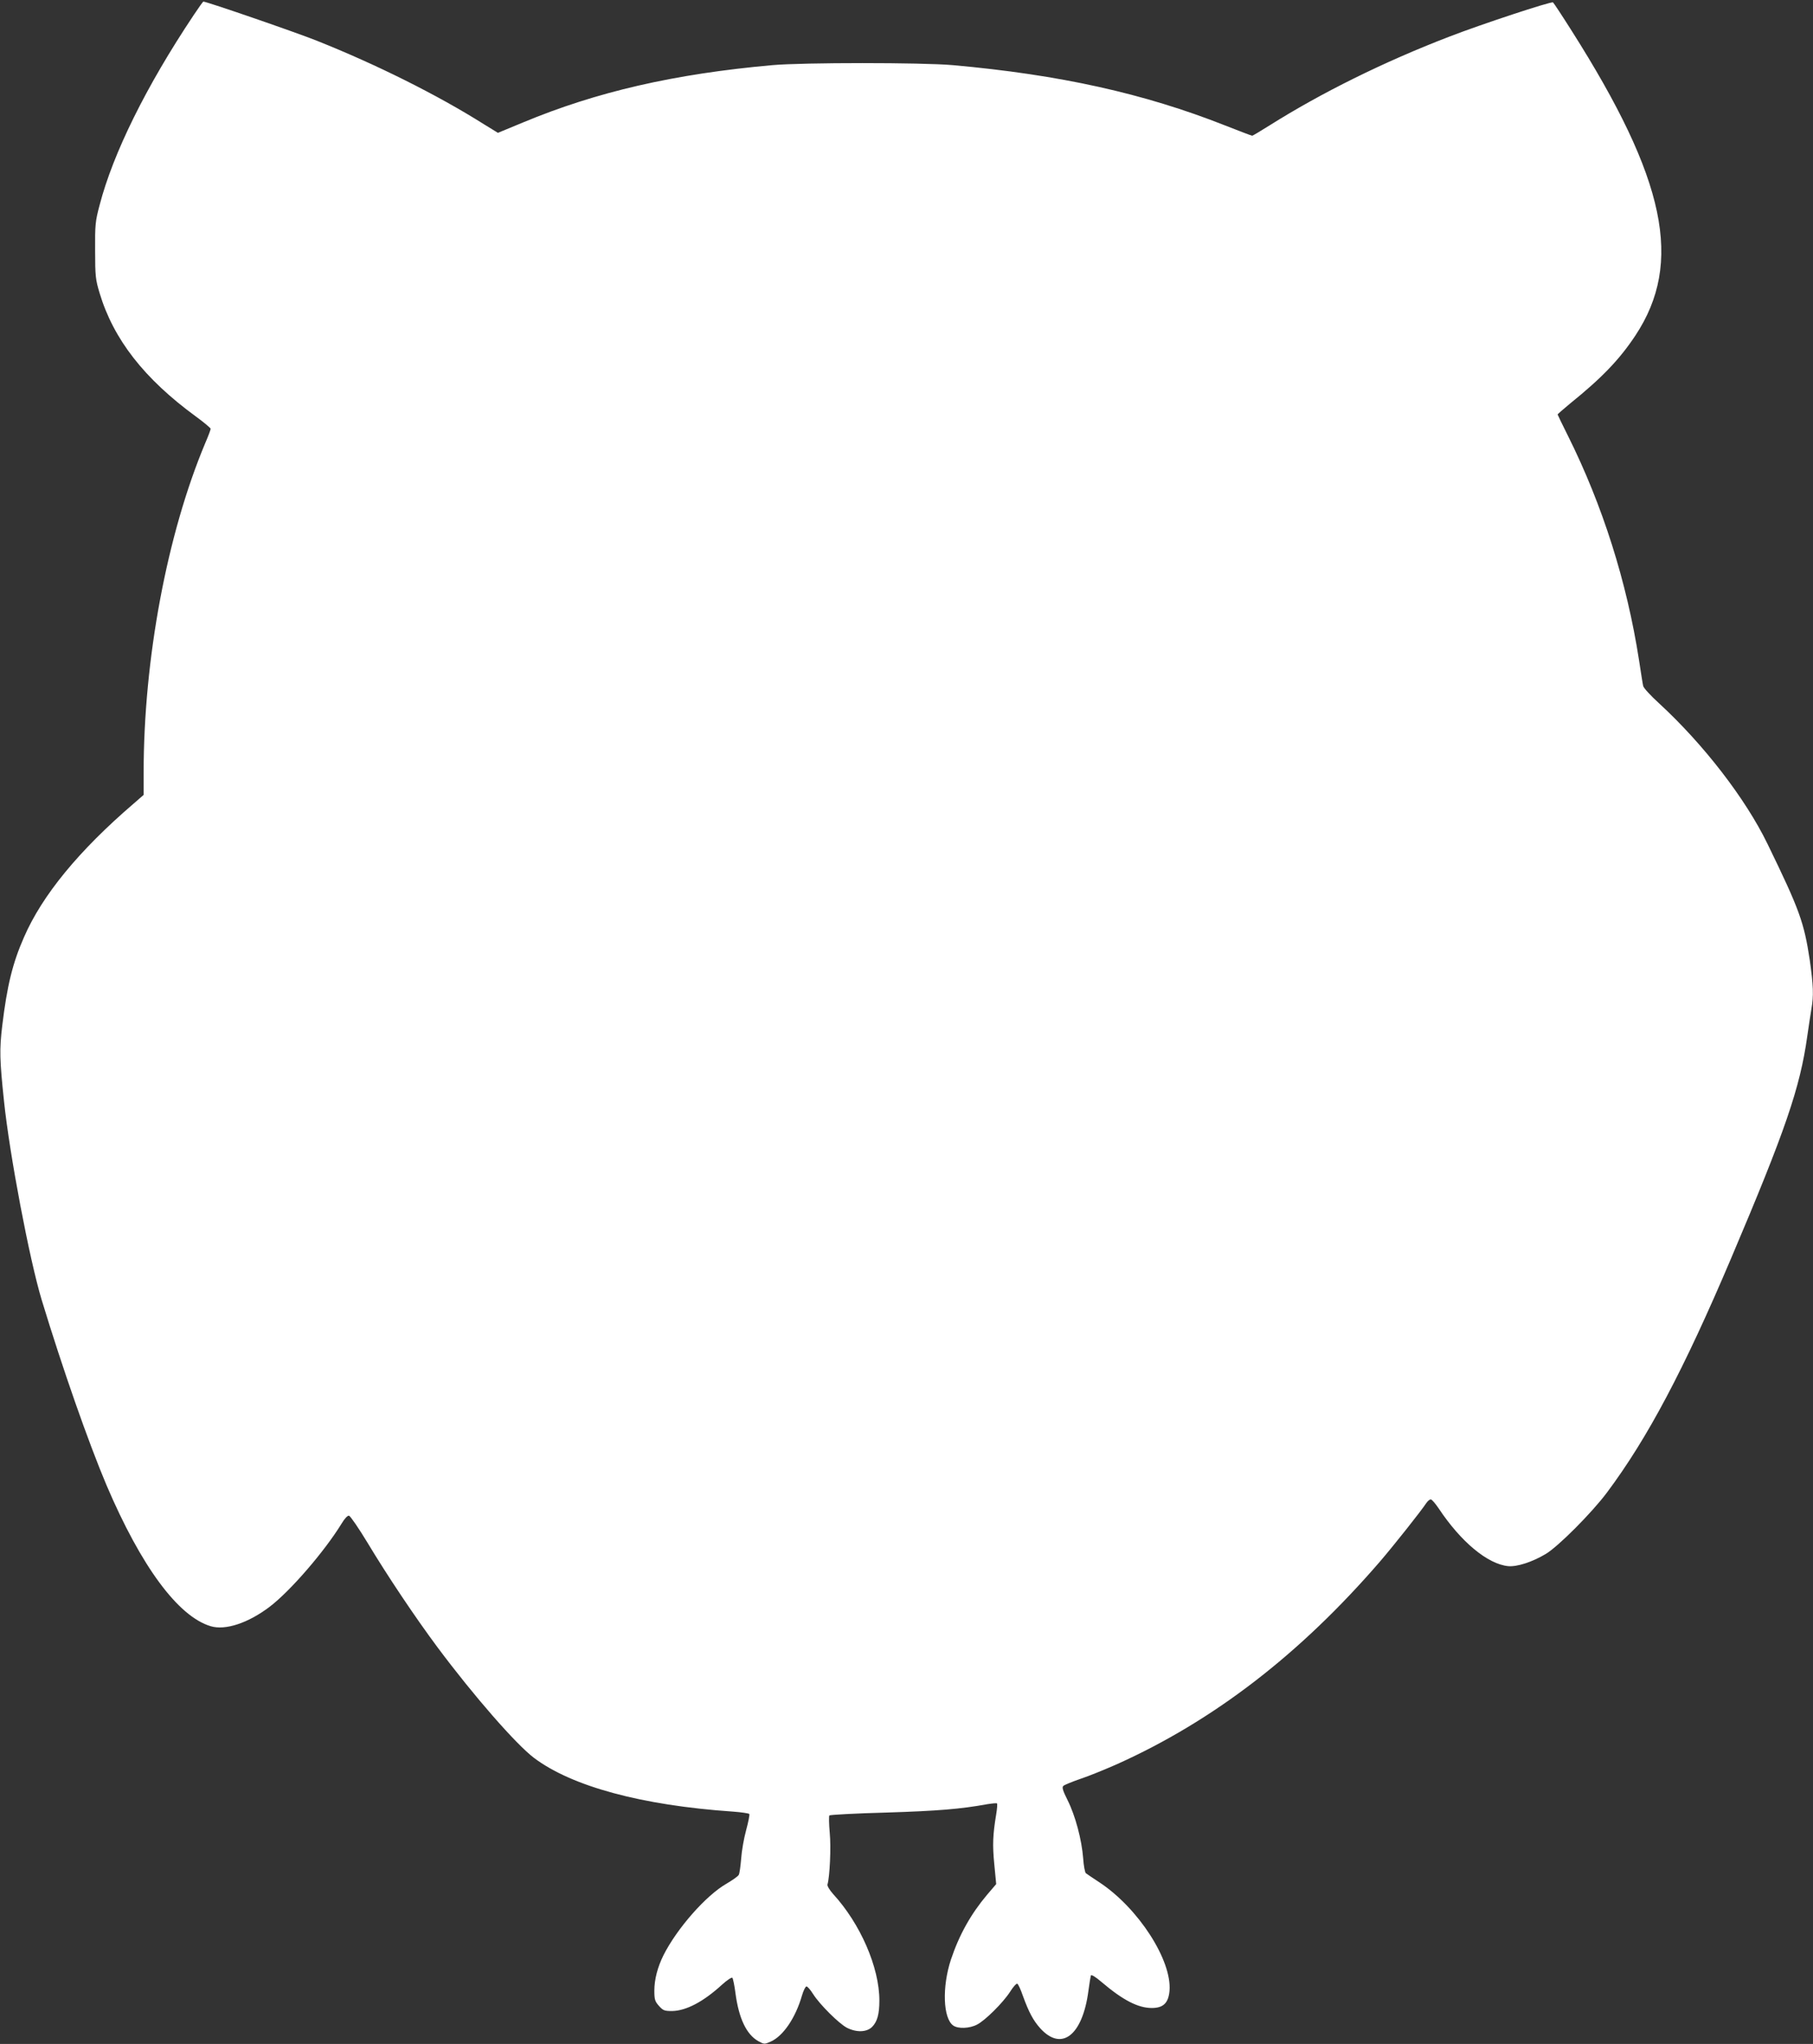 <?xml version="1.0" standalone="no"?>
<!DOCTYPE svg PUBLIC "-//W3C//DTD SVG 20010904//EN"
 "http://www.w3.org/TR/2001/REC-SVG-20010904/DTD/svg10.dtd">
<svg version="1.0" xmlns="http://www.w3.org/2000/svg"
 width="1136pt" height="1280pt" viewBox="0 0 1136 1280"
 preserveAspectRatio="xMidYMid meet">
<rect x="0" y="0" width="1136" height="1280" fill="#333333" stroke="none"/>
<g transform="translate(0,1280) scale(0.1,-0.1)"
fill="#ffffff" stroke="none">
<path d="M1212 12703 c-296 -443 -504 -864 -588 -1188 -27 -101 -29 -124 -28
-285 0 -160 3 -182 28 -265 87 -290 280 -537 603 -773 51 -37 92 -72 93 -77 0
-6 -15 -46 -34 -90 -239 -569 -386 -1352 -386 -2064 l0 -139 -62 -54 c-344
-295 -574 -575 -688 -838 -71 -161 -106 -304 -136 -554 -18 -149 -16 -214 11
-471 35 -337 160 -994 236 -1245 132 -434 292 -890 406 -1160 218 -511 449
-823 653 -884 92 -28 236 20 370 122 129 98 343 346 450 520 19 32 38 52 47
50 8 -2 60 -77 115 -168 127 -211 300 -469 440 -657 227 -304 490 -605 603
-691 237 -179 676 -298 1247 -337 54 -4 100 -11 103 -15 3 -5 -6 -50 -20 -102
-14 -51 -28 -131 -31 -178 -4 -47 -10 -92 -15 -101 -4 -9 -39 -33 -76 -55
-130 -74 -312 -282 -396 -449 -37 -75 -57 -151 -57 -222 0 -55 4 -67 29 -95
26 -29 34 -32 83 -32 88 2 195 58 312 165 32 29 61 48 65 43 4 -5 13 -47 19
-94 21 -160 69 -261 144 -303 37 -20 38 -20 78 -2 78 35 155 149 195 288 9 31
22 57 28 57 7 0 25 -21 42 -48 42 -66 162 -185 212 -211 60 -30 123 -28 157 5
33 33 46 81 46 166 0 207 -119 481 -290 667 -23 26 -38 51 -35 60 14 48 23
231 14 323 -5 56 -6 105 -2 109 4 4 166 13 358 18 319 10 465 22 629 52 32 5
60 8 63 5 3 -3 1 -33 -5 -68 -21 -128 -24 -190 -12 -312 l12 -125 -58 -68
c-101 -120 -174 -250 -226 -406 -56 -171 -49 -367 15 -412 30 -21 101 -19 149
6 51 26 163 137 208 207 18 29 38 51 44 49 6 -2 22 -37 36 -78 36 -99 64 -152
107 -200 134 -149 266 -47 303 234 6 45 13 88 15 95 3 8 27 -6 68 -41 133
-113 228 -162 314 -162 72 0 104 31 111 107 16 192 -196 519 -438 679 -41 27
-80 53 -86 58 -6 5 -14 47 -17 93 -9 117 -49 267 -97 363 -31 62 -37 82 -27
91 6 6 55 26 107 44 52 17 154 59 227 91 606 272 1148 689 1649 1269 86 100
259 318 291 367 9 13 21 23 28 23 7 0 29 -26 50 -57 139 -209 306 -348 435
-361 56 -5 151 26 235 76 78 46 290 259 384 385 255 341 482 770 778 1467 340
800 432 1068 477 1390 9 63 21 140 26 171 15 82 12 150 -10 305 -36 238 -64
316 -265 729 -138 284 -401 624 -678 879 -54 49 -99 98 -101 110 -3 11 -14 84
-26 161 -76 490 -228 970 -446 1407 -35 70 -64 130 -64 132 0 3 35 33 77 68
201 162 311 277 411 428 300 455 191 976 -400 1907 -60 95 -113 175 -117 178
-12 7 -447 -136 -651 -215 -411 -158 -802 -352 -1126 -556 -56 -35 -104 -64
-108 -64 -4 0 -80 29 -169 64 -509 201 -1036 318 -1707 378 -195 17 -936 17
-1130 0 -616 -55 -1102 -167 -1563 -359 l-157 -65 -88 54 c-290 183 -673 374
-1047 523 -130 52 -690 245 -711 245 -2 0 -30 -39 -62 -87z"/>
</g>
</svg>
